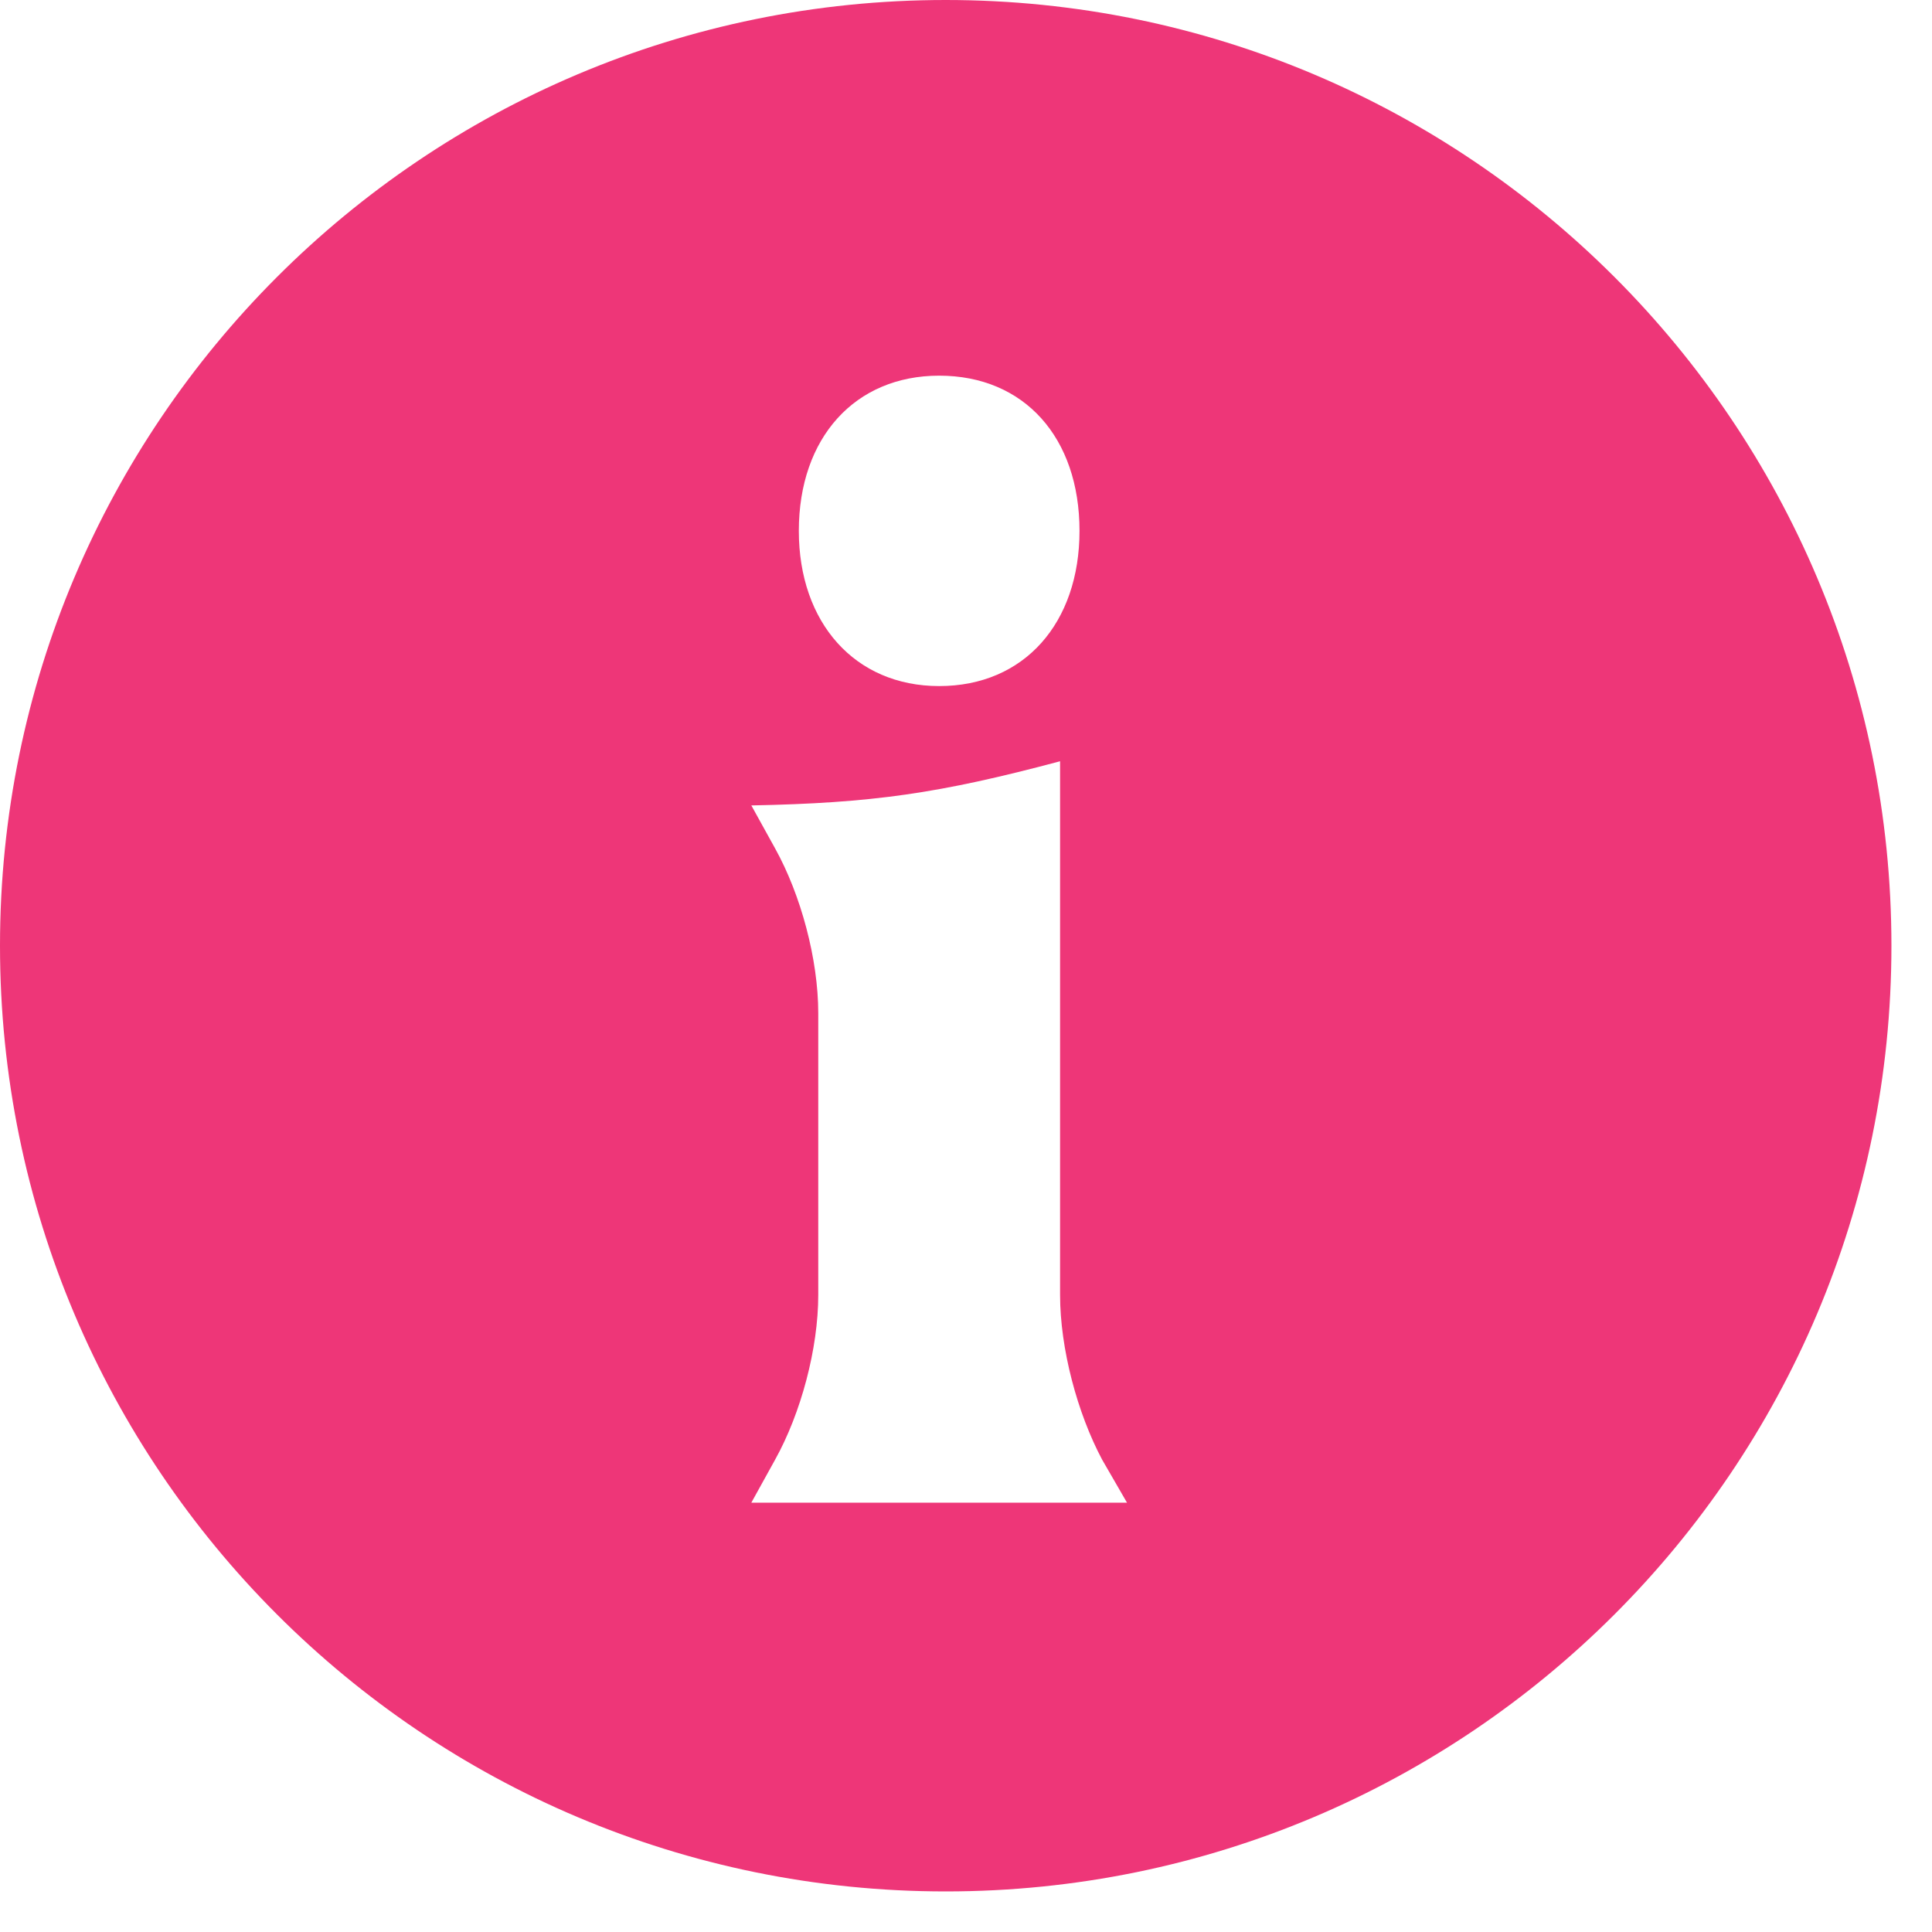 <svg width="36" height="36" viewBox="0 0 36 36" fill="none" xmlns="http://www.w3.org/2000/svg">
<path fill-rule="evenodd" clip-rule="evenodd" d="M17.622 35.244C27.355 35.244 35.244 27.355 35.244 17.622C35.244 7.89 27.355 0 17.622 0C7.89 0 0 7.89 0 17.622C0 27.355 7.89 35.244 17.622 35.244ZM17.5 7C15.931 7 14.885 8.157 14.885 9.892C14.885 11.605 15.931 12.784 17.5 12.784C19.089 12.784 20.115 11.605 20.115 9.892C20.115 8.157 19.089 7 17.5 7ZM21 28L20.537 27.199C20.075 26.332 19.753 25.13 19.753 24.129V14.185C17.5 14.786 16.253 14.964 14 15.008L14.443 15.809C14.925 16.677 15.247 17.878 15.247 18.879V24.129C15.247 25.13 14.925 26.332 14.443 27.199L14 28H21Z" fill="#EE3678"/>
</svg>
